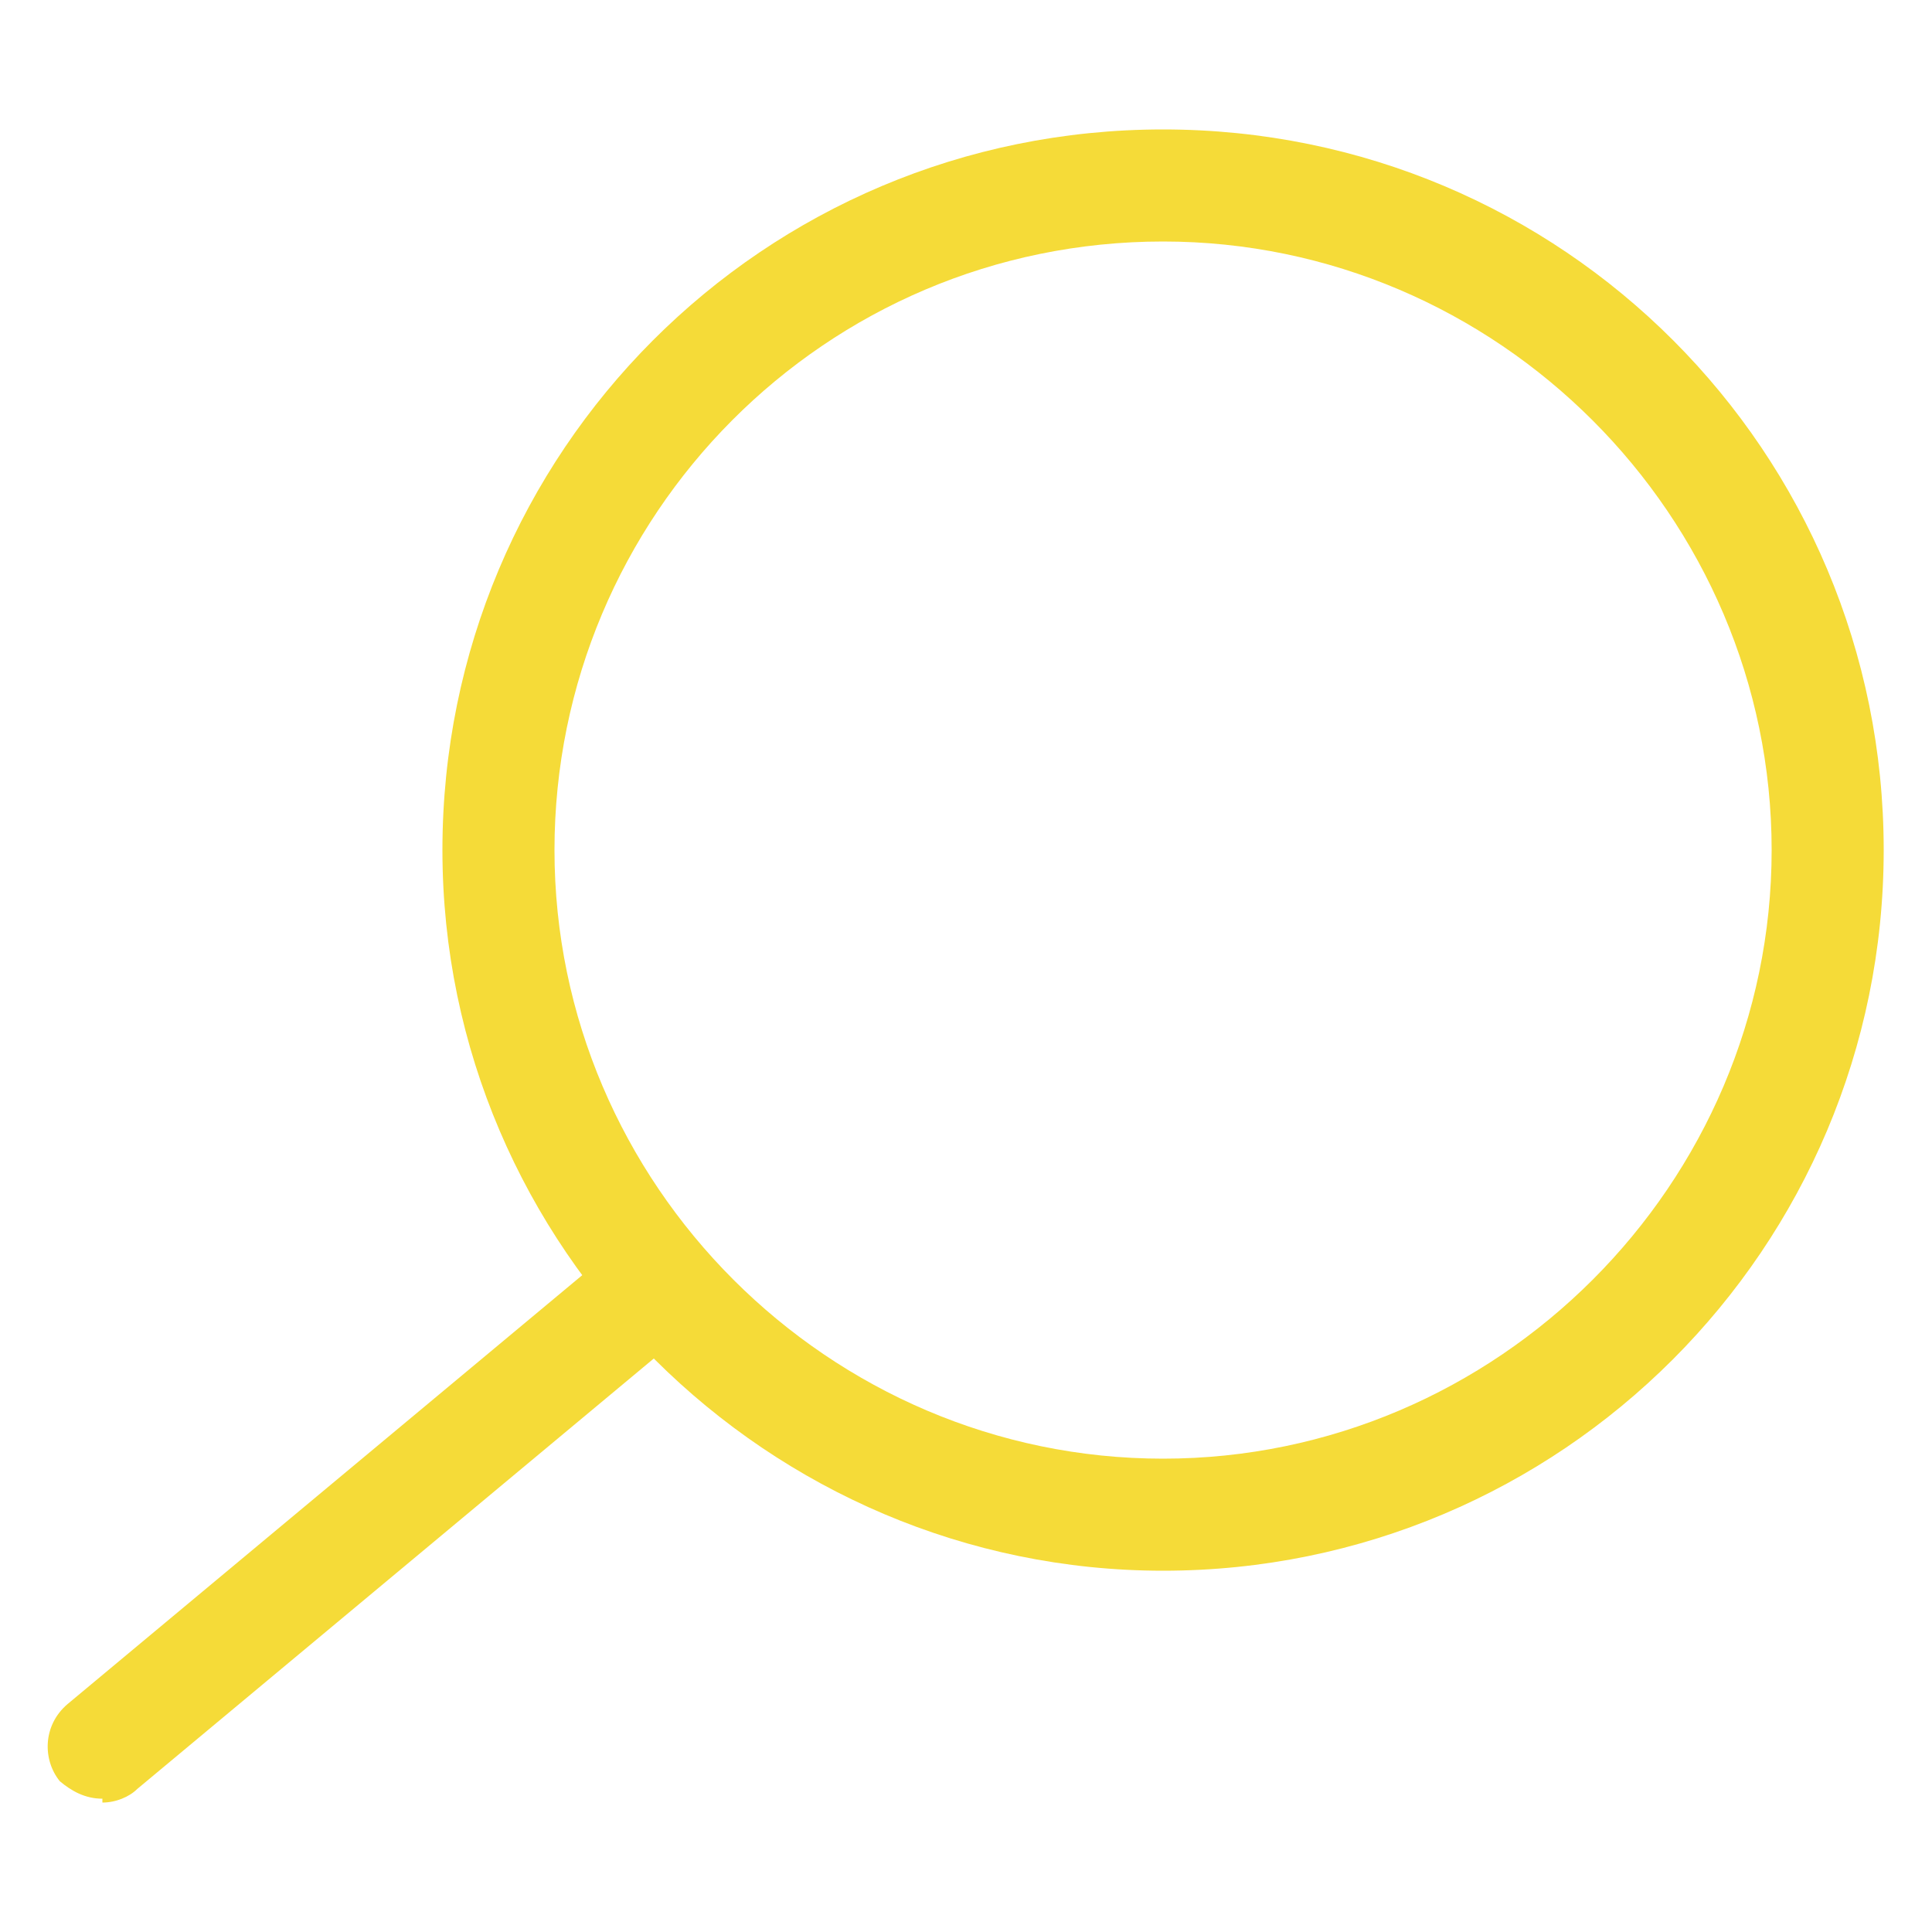 <svg xmlns="http://www.w3.org/2000/svg" id="Layer_1" viewBox="0 0 100 100"><defs><style>      .st0 {        fill: #f5db38;      }    </style></defs><g id="Layer_11"><g><path class="st0" d="M60.2,81.3c-20.4,0-37.3-16.7-37.3-37.3S39.5,6.7,60.2,6.7s37.3,16.7,37.3,37.3-16.7,37.3-37.3,37.3ZM60.2,12.5c-17.5,0-31.5,14.2-31.5,31.5s14.2,31.5,31.5,31.5,31.5-14.2,31.5-31.5-14.2-31.5-31.5-31.5Z"></path><path class="st0" d="M5.3,93.1c-.9,0-1.6-.4-2.2-.9-.9-1.1-.9-2.9.4-4l28.2-23.5c1.1-.9,2.9-.9,4,.4.9,1.1.9,2.9-.4,4l-28.2,23.5c-.4.4-1.1.7-1.8.7v-.2Z"></path></g></g></svg>